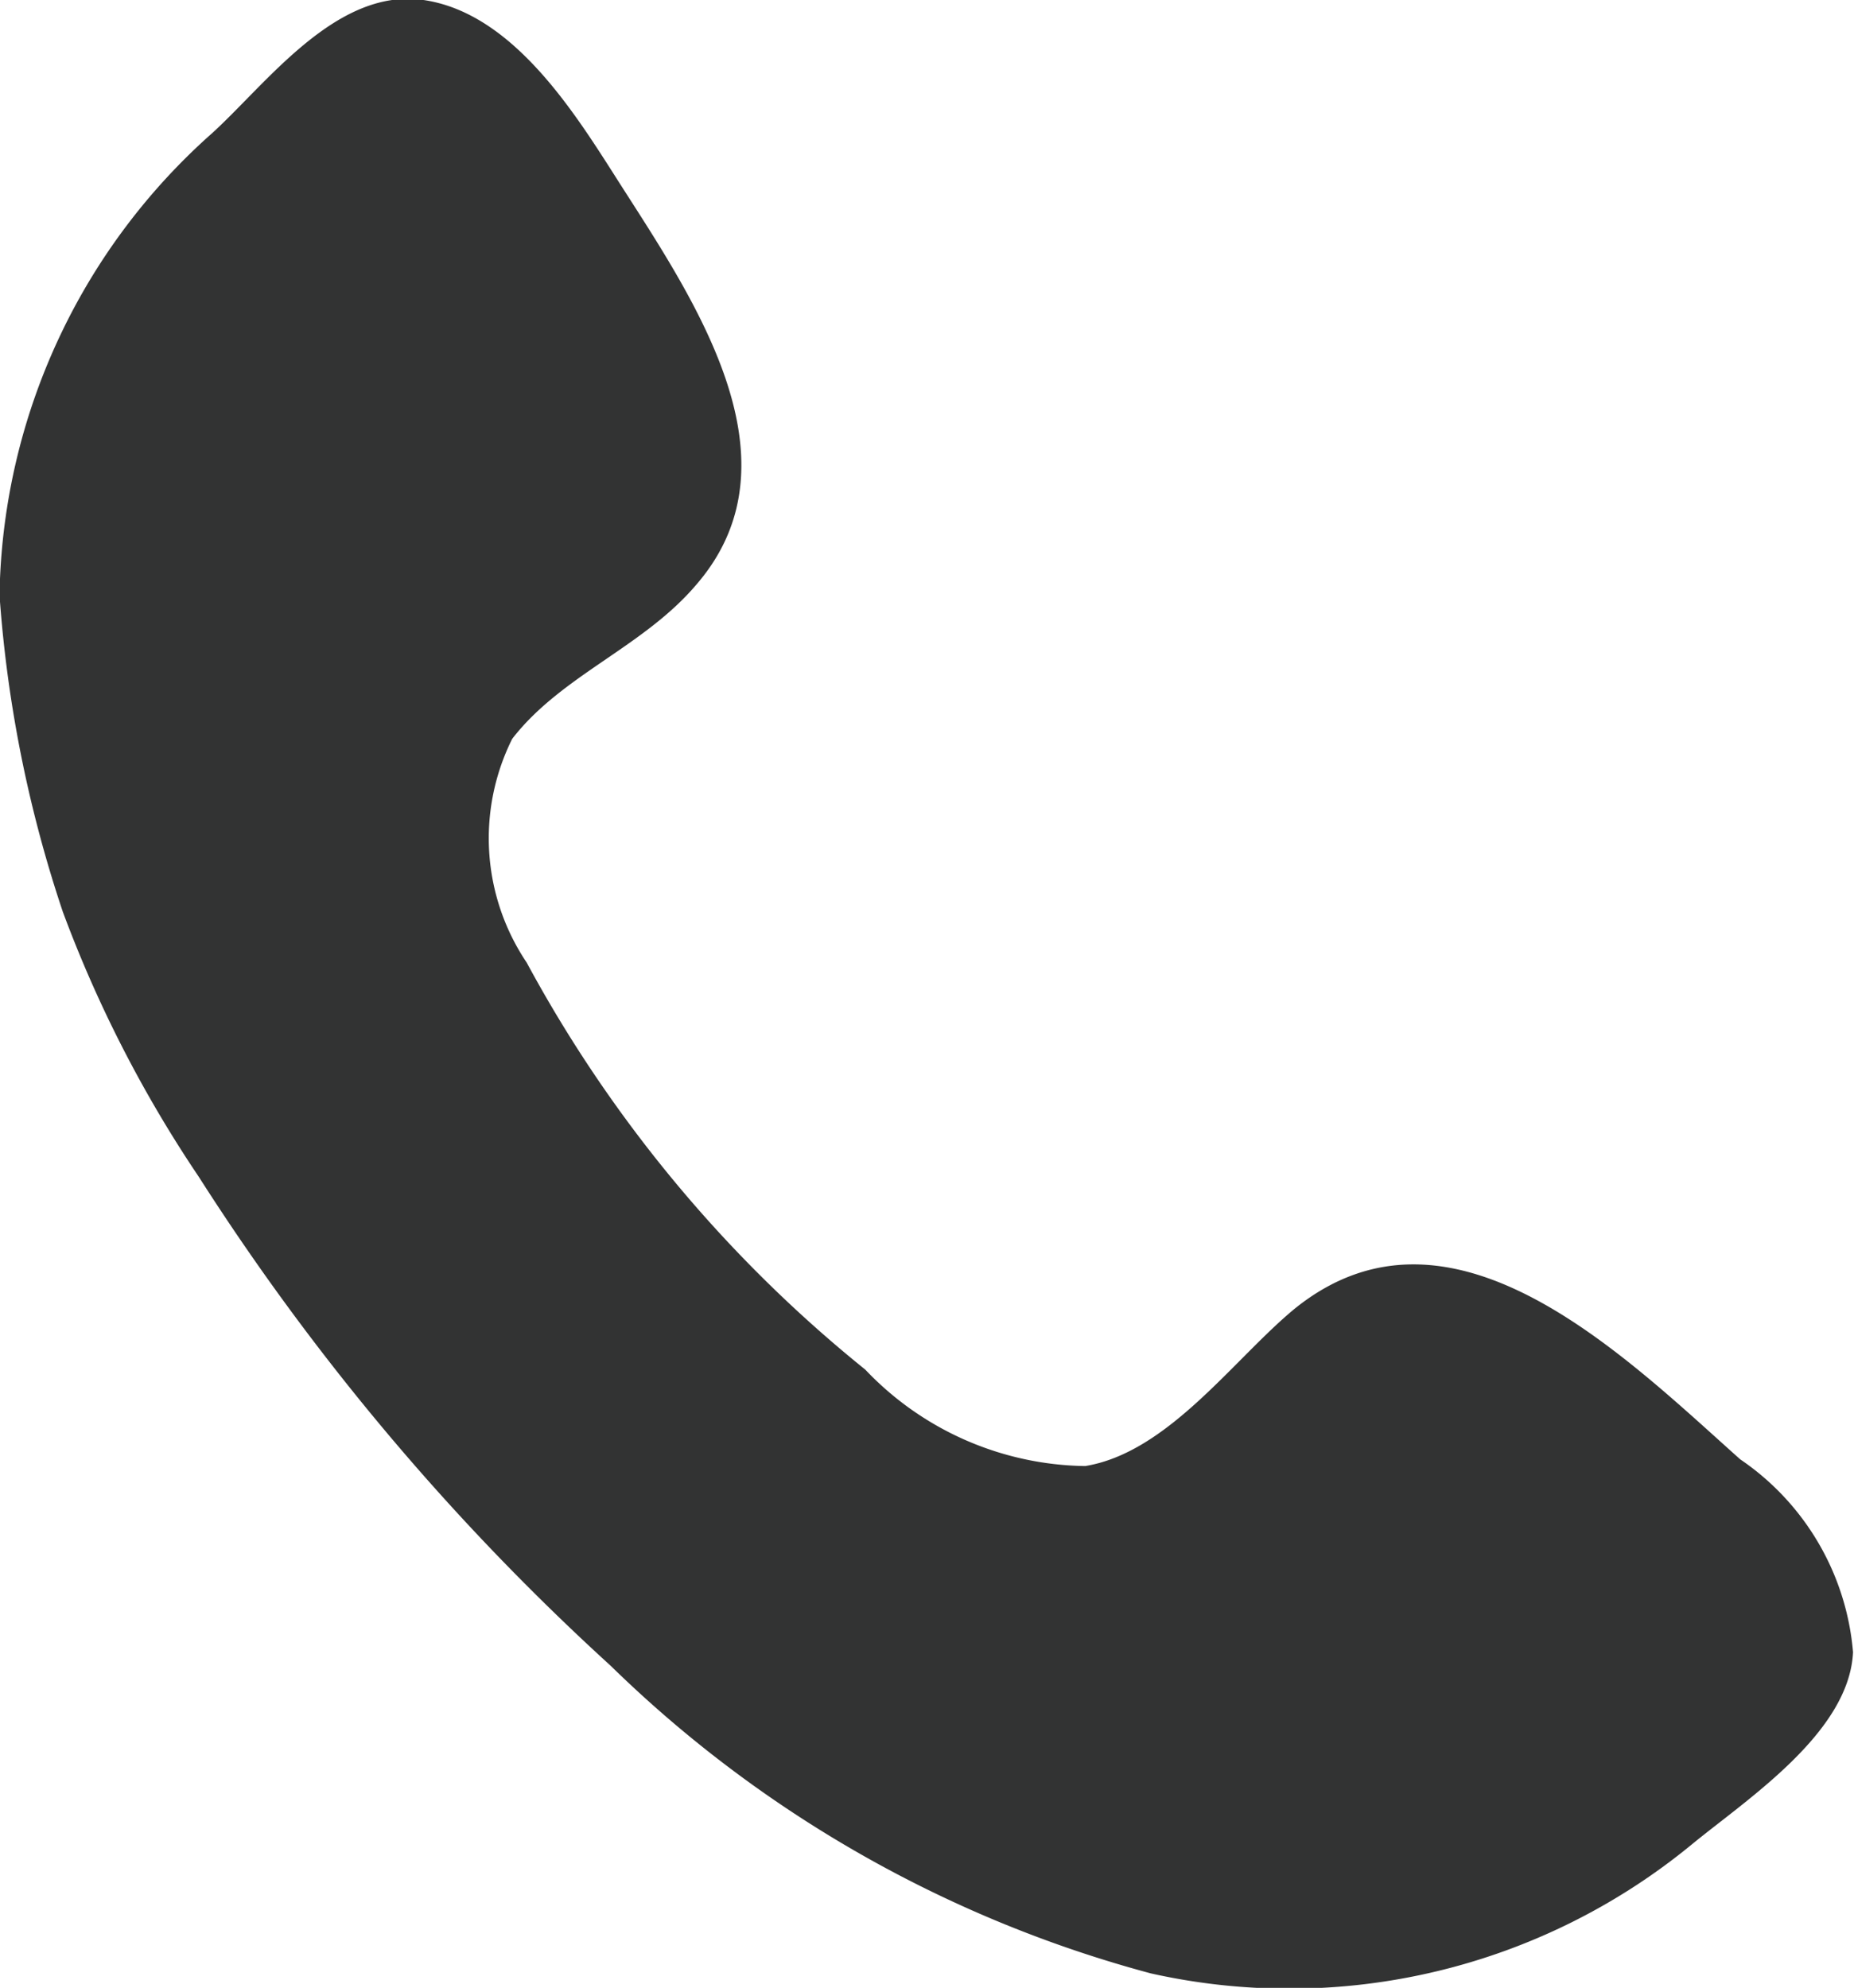 <svg xmlns="http://www.w3.org/2000/svg" viewBox="0 0 19.22 20.61"><g data-name="レイヤー 2"><path d="M7.22 6.06C8.37 4.73 7.12 3 6.36 1.8 5.92 1.11 5.29.13 4.39 0S2.77.86 2.2 1.38A6.54 6.54 0 0 0 0 6v.24a13.23 13.23 0 0 0 .65 3.21 13 13 0 0 0 1.41 2.75 25.2 25.2 0 0 0 4.27 5.07 12.72 12.72 0 0 0 5.6 3.19 6.57 6.57 0 0 0 5.6-1.33c.57-.47 1.64-1.16 1.68-2a2.69 2.69 0 0 0-1.17-2c-1.21-1.08-3-2.87-4.62-1.56-.63.52-1.31 1.49-2.17 1.63a3.2 3.2 0 0 1-2.28-1 13.9 13.9 0 0 1-3.51-4.22 2.31 2.31 0 0 1-.15-2.32c.51-.66 1.36-.95 1.91-1.6Z" style="fill:#323333" data-name="レイヤー 1"/></g></svg>